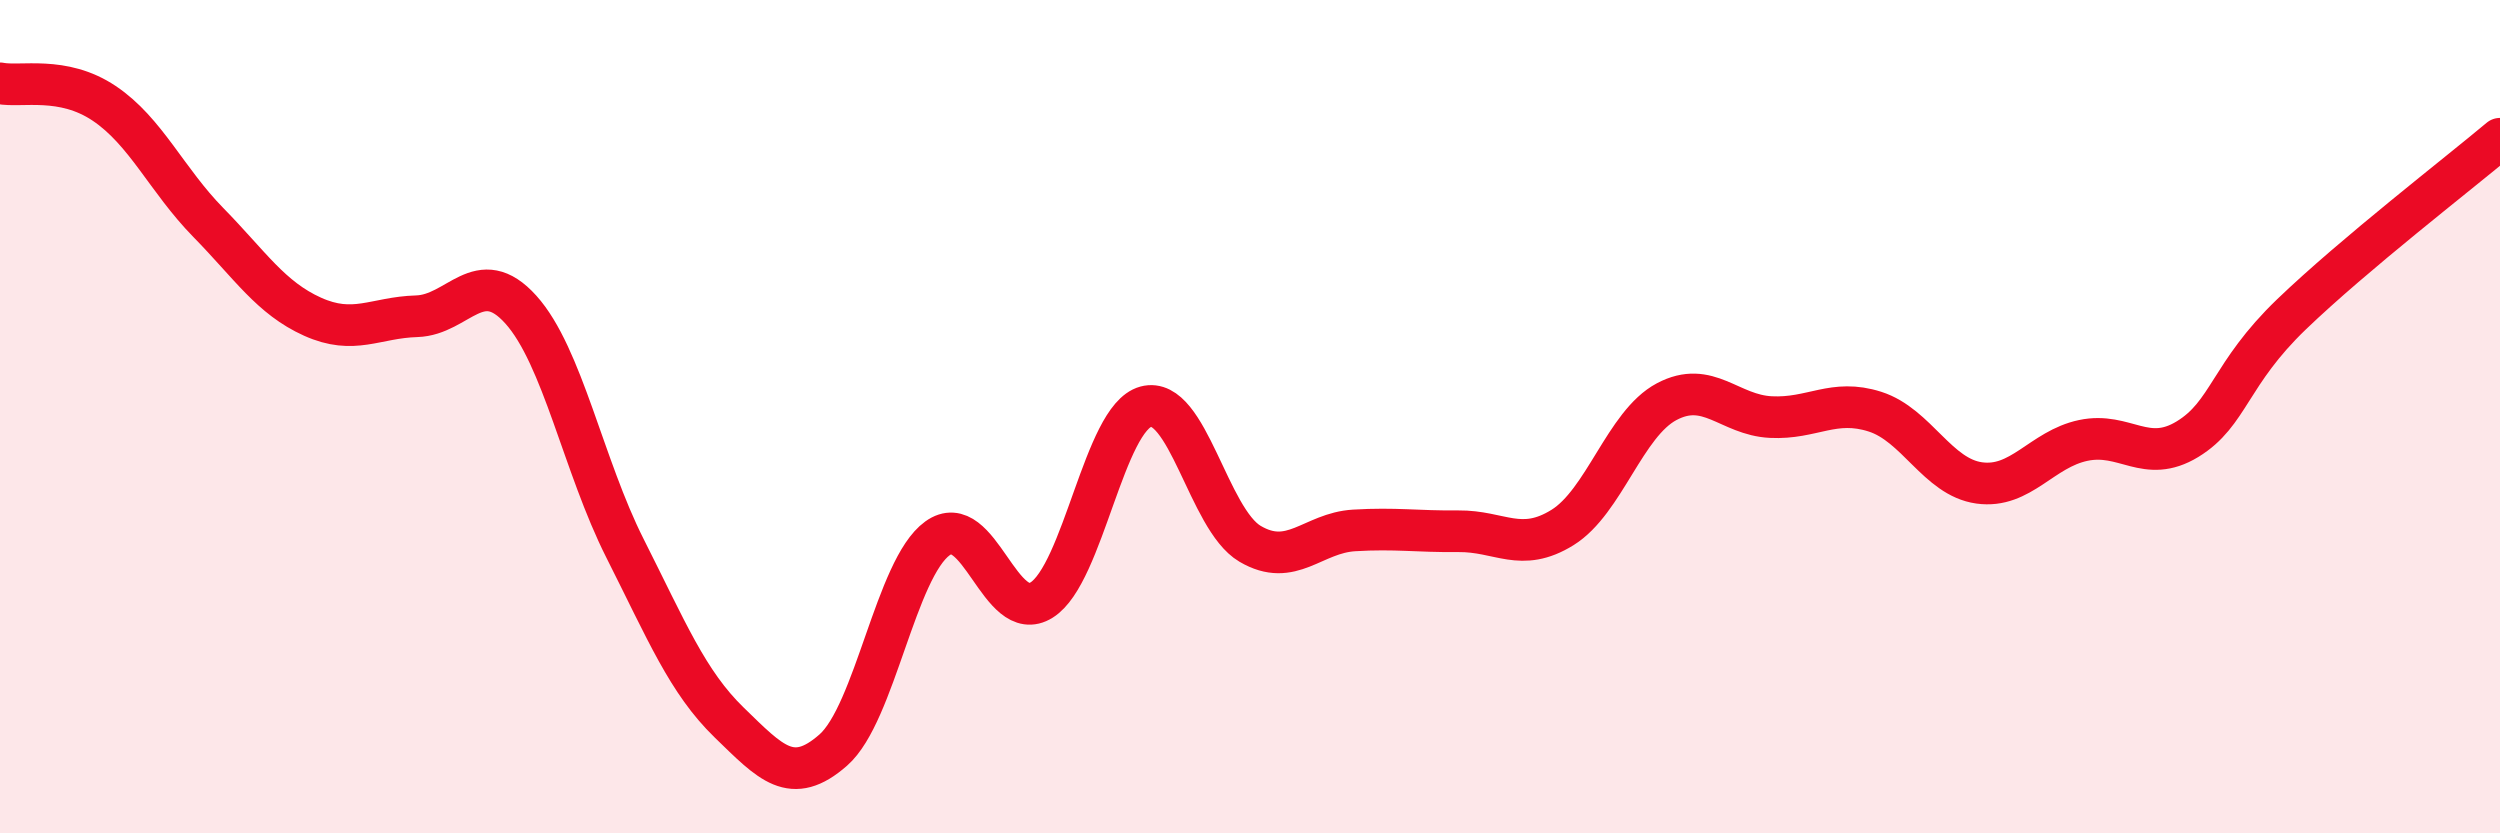 
    <svg width="60" height="20" viewBox="0 0 60 20" xmlns="http://www.w3.org/2000/svg">
      <path
        d="M 0,2 C 0.5,2.1 1.5,1.81 2.5,2.48 C 3.5,3.15 4,4.32 5,5.34 C 6,6.36 6.5,7.15 7.5,7.6 C 8.5,8.05 9,7.62 10,7.59 C 11,7.56 11.5,6.32 12.5,7.43 C 13.5,8.54 14,11.18 15,13.16 C 16,15.14 16.5,16.37 17.5,17.34 C 18.5,18.31 19,18.88 20,18 C 21,17.12 21.5,13.64 22.5,12.92 C 23.5,12.2 24,15.03 25,14.4 C 26,13.77 26.5,10.03 27.5,9.76 C 28.5,9.49 29,12.46 30,13.05 C 31,13.64 31.5,12.79 32.5,12.73 C 33.5,12.67 34,12.76 35,12.75 C 36,12.74 36.5,13.28 37.5,12.66 C 38.5,12.04 39,10.17 40,9.64 C 41,9.11 41.5,9.96 42.5,10.01 C 43.5,10.06 44,9.56 45,9.88 C 46,10.2 46.5,11.45 47.5,11.59 C 48.5,11.73 49,10.78 50,10.57 C 51,10.36 51.5,11.15 52.5,10.54 C 53.5,9.93 53.5,8.98 55,7.54 C 56.5,6.1 59,4.17 60,3.33L60 20L0 20Z"
        fill="#EB0A25"
        opacity="0.1"
        stroke-linecap="round"
        stroke-linejoin="round"
      />
      <path
        d="M 0,2 C 0.5,2.1 1.5,1.81 2.5,2.48 C 3.5,3.15 4,4.32 5,5.34 C 6,6.36 6.5,7.15 7.5,7.6 C 8.5,8.05 9,7.62 10,7.59 C 11,7.56 11.5,6.32 12.5,7.43 C 13.5,8.54 14,11.18 15,13.16 C 16,15.14 16.5,16.37 17.5,17.34 C 18.5,18.31 19,18.88 20,18 C 21,17.12 21.5,13.64 22.5,12.92 C 23.5,12.2 24,15.03 25,14.4 C 26,13.77 26.5,10.03 27.5,9.76 C 28.5,9.49 29,12.46 30,13.05 C 31,13.64 31.5,12.79 32.5,12.73 C 33.5,12.67 34,12.76 35,12.75 C 36,12.74 36.5,13.28 37.5,12.66 C 38.5,12.04 39,10.17 40,9.64 C 41,9.11 41.5,9.96 42.5,10.01 C 43.5,10.06 44,9.56 45,9.88 C 46,10.2 46.5,11.45 47.5,11.59 C 48.5,11.73 49,10.78 50,10.57 C 51,10.36 51.5,11.15 52.5,10.54 C 53.5,9.93 53.5,8.98 55,7.54 C 56.5,6.1 59,4.17 60,3.33"
        stroke="#EB0A25"
        stroke-width="1"
        fill="none"
        stroke-linecap="round"
        stroke-linejoin="round"
      />
    </svg>
  